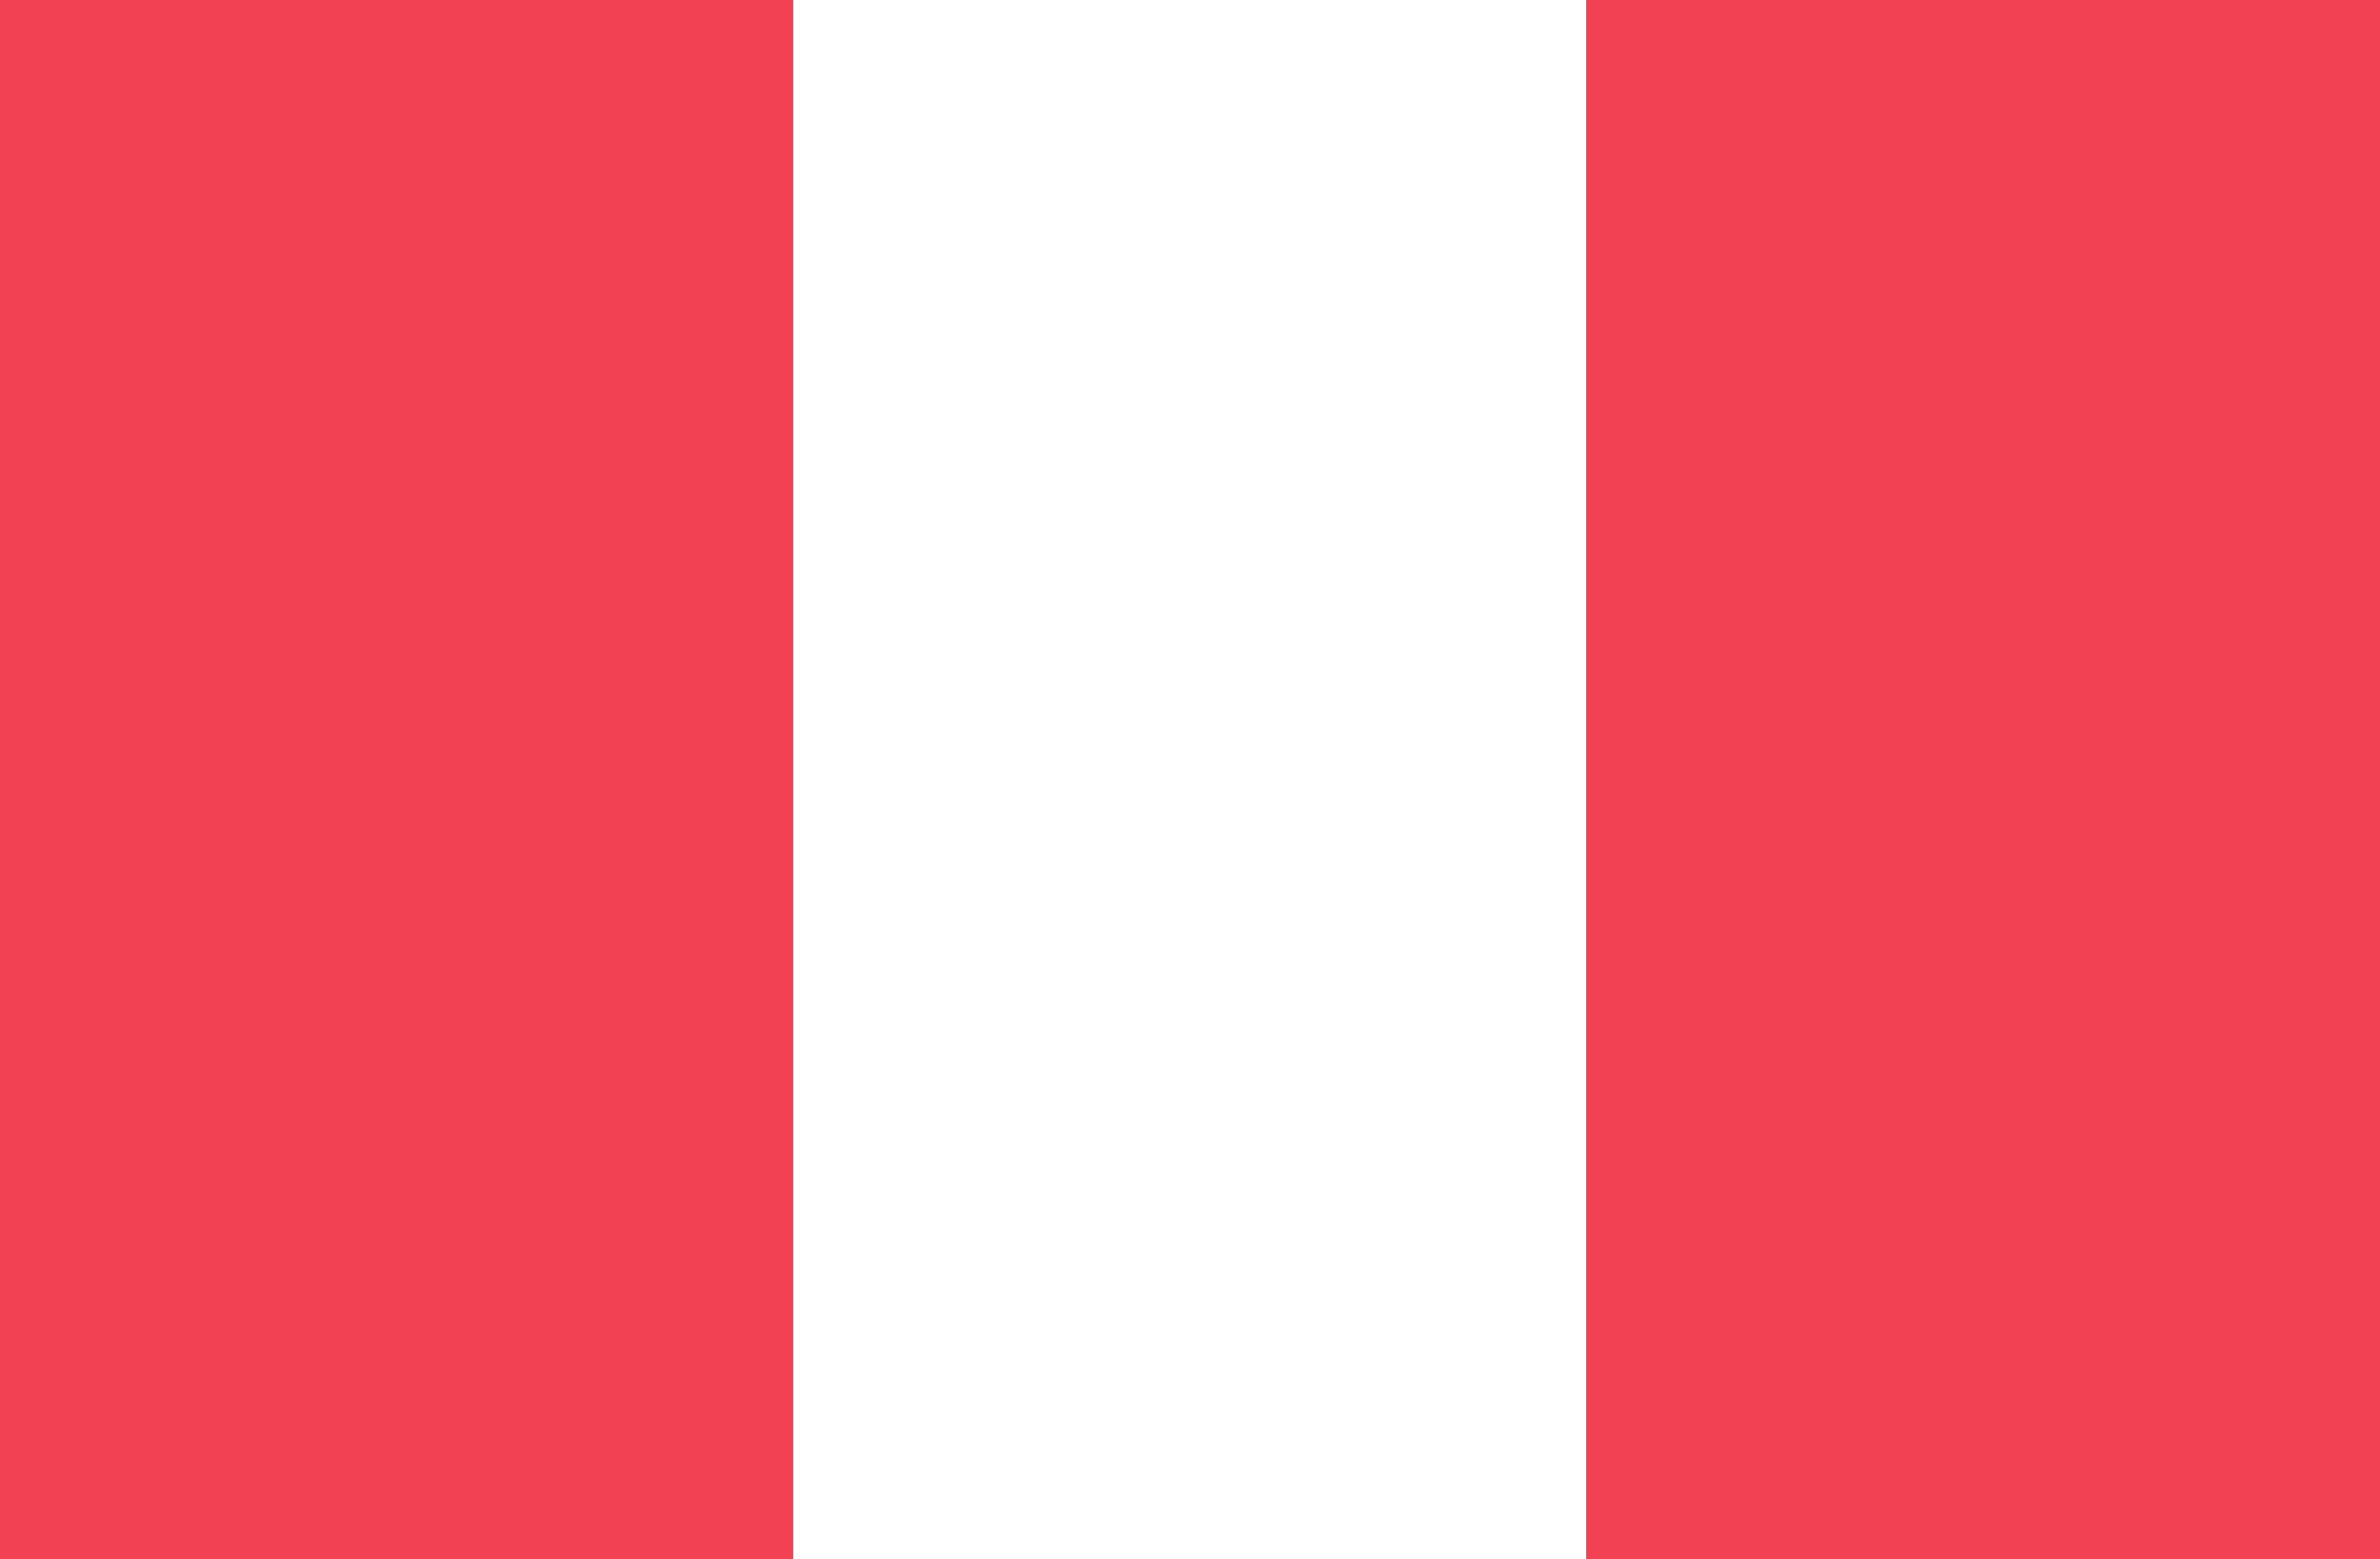 <?xml version="1.0" encoding="UTF-8"?>
<svg id="Capa_2" data-name="Capa 2" xmlns="http://www.w3.org/2000/svg" viewBox="0 0 69.67 45.66">
  <rect x="0" y="0" width="69.67" height="45.66" fill="#333333" stroke="none"/>
  <defs>
    <style>
      .cls-1 {
        fill: #fff;
      }

      .cls-2 {
        fill: #f24153;
      }
    </style>
  </defs>
  <g id="Capa_1-2" data-name="Capa 1">
    <g>
      <rect class="cls-2" width="23.22" height="45.66"/>
      <rect class="cls-1" x="23.22" width="23.22" height="45.66"/>
      <rect class="cls-2" x="46.45" width="23.22" height="45.66"/>
    </g>
  </g>
</svg>